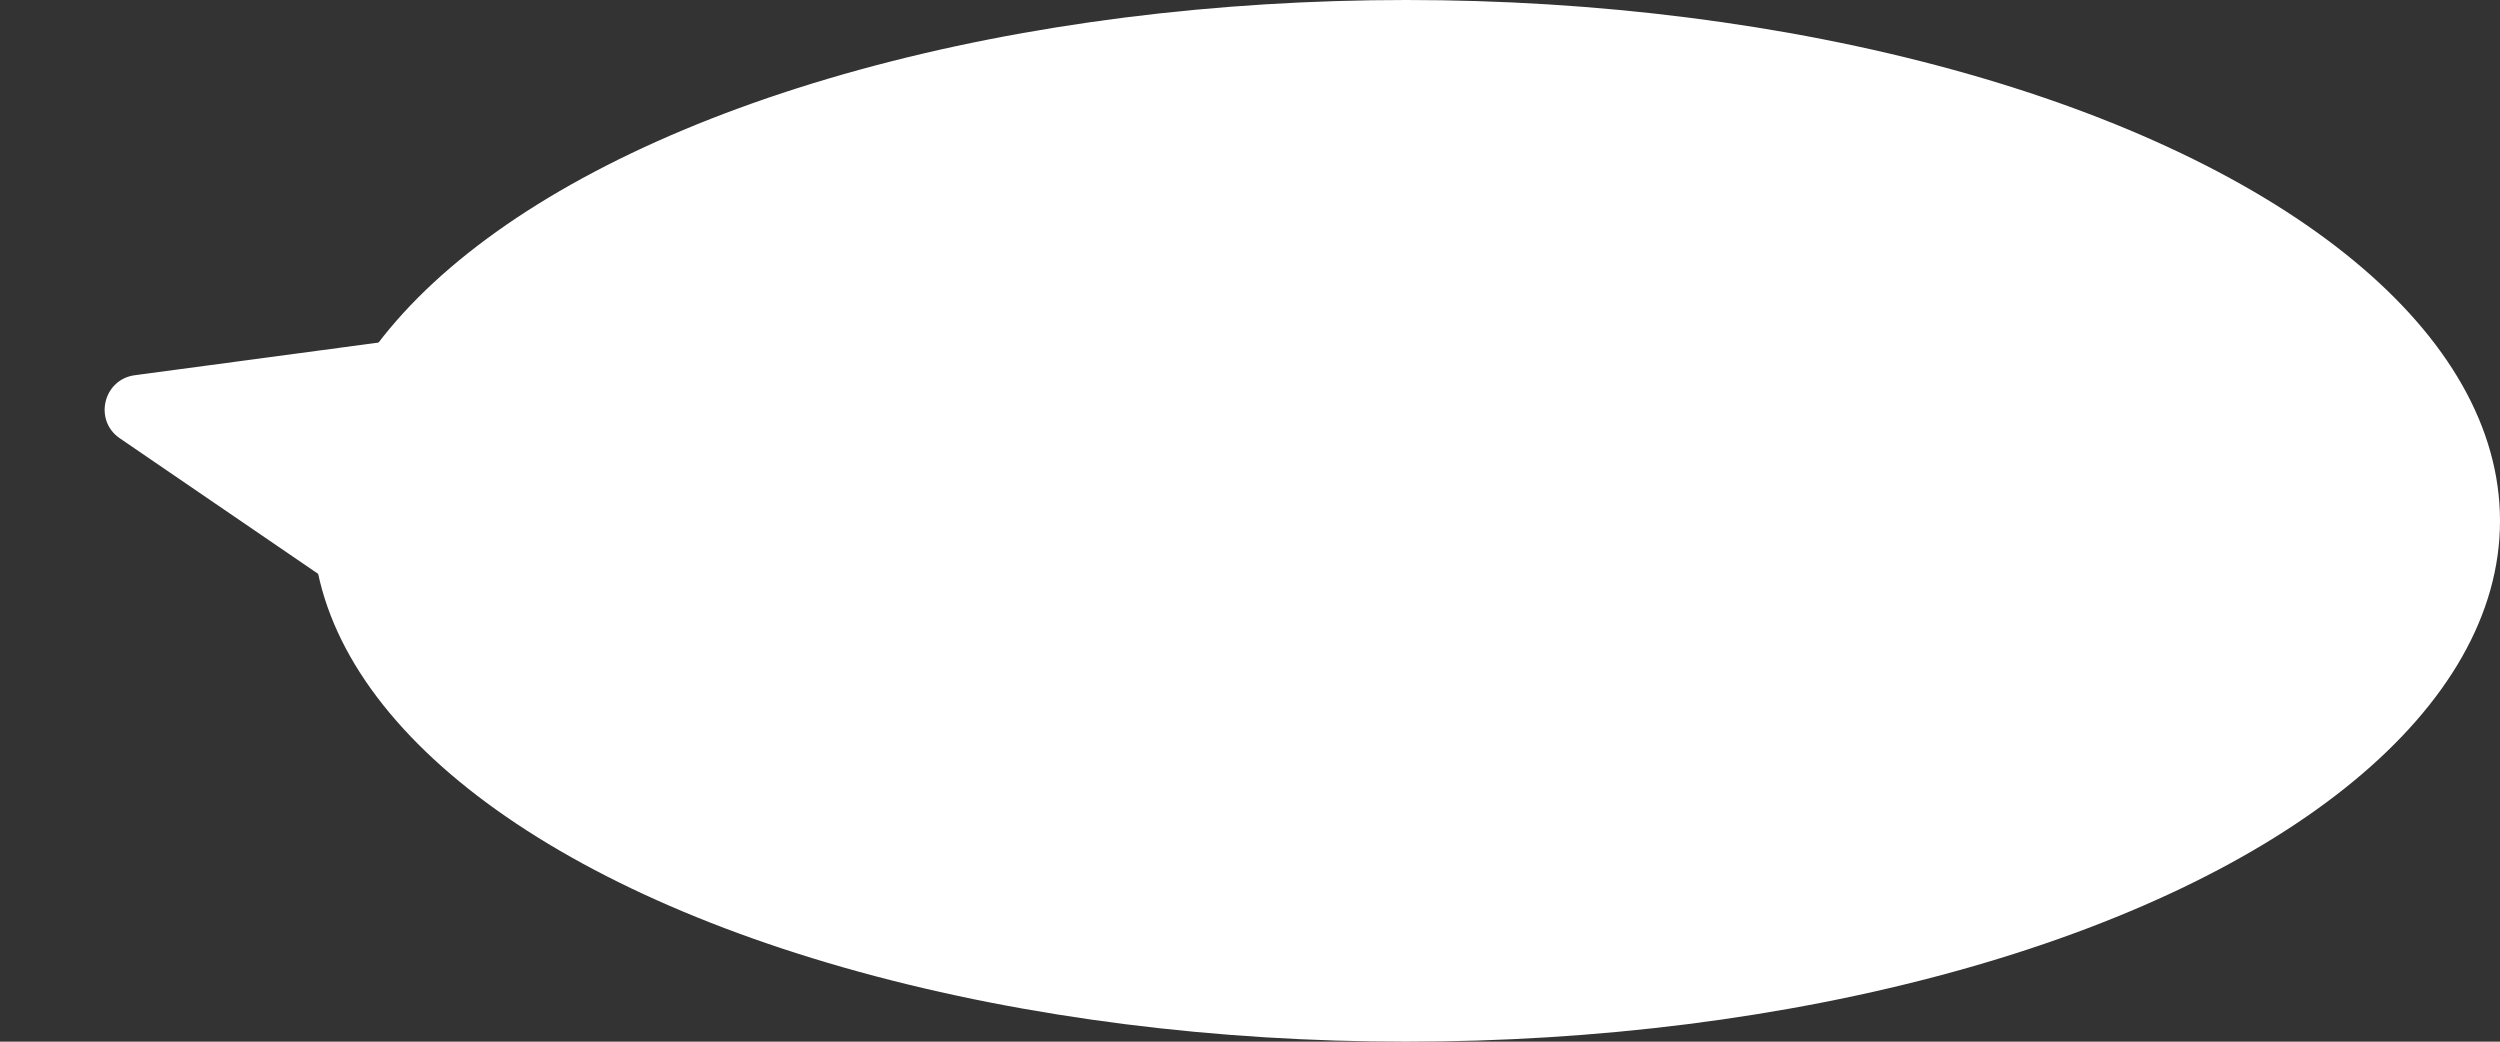<?xml version="1.0" encoding="UTF-8"?> <svg xmlns="http://www.w3.org/2000/svg" width="360" height="150" viewBox="0 0 360 150" fill="none"><rect x="0" y="0" width="360" height="150" fill="#333333" stroke="none"/><ellipse cx="202.5" cy="75" rx="157.5" ry="75" fill="white"></ellipse><path d="M17.252 63.115C13.469 60.529 14.868 54.64 19.41 54.032L61.492 48.396C64.969 47.931 67.831 51.095 67.021 54.507L59.991 84.101C59.181 87.513 55.201 89.052 52.305 87.073L17.252 63.115Z" fill="white"></path></svg> 